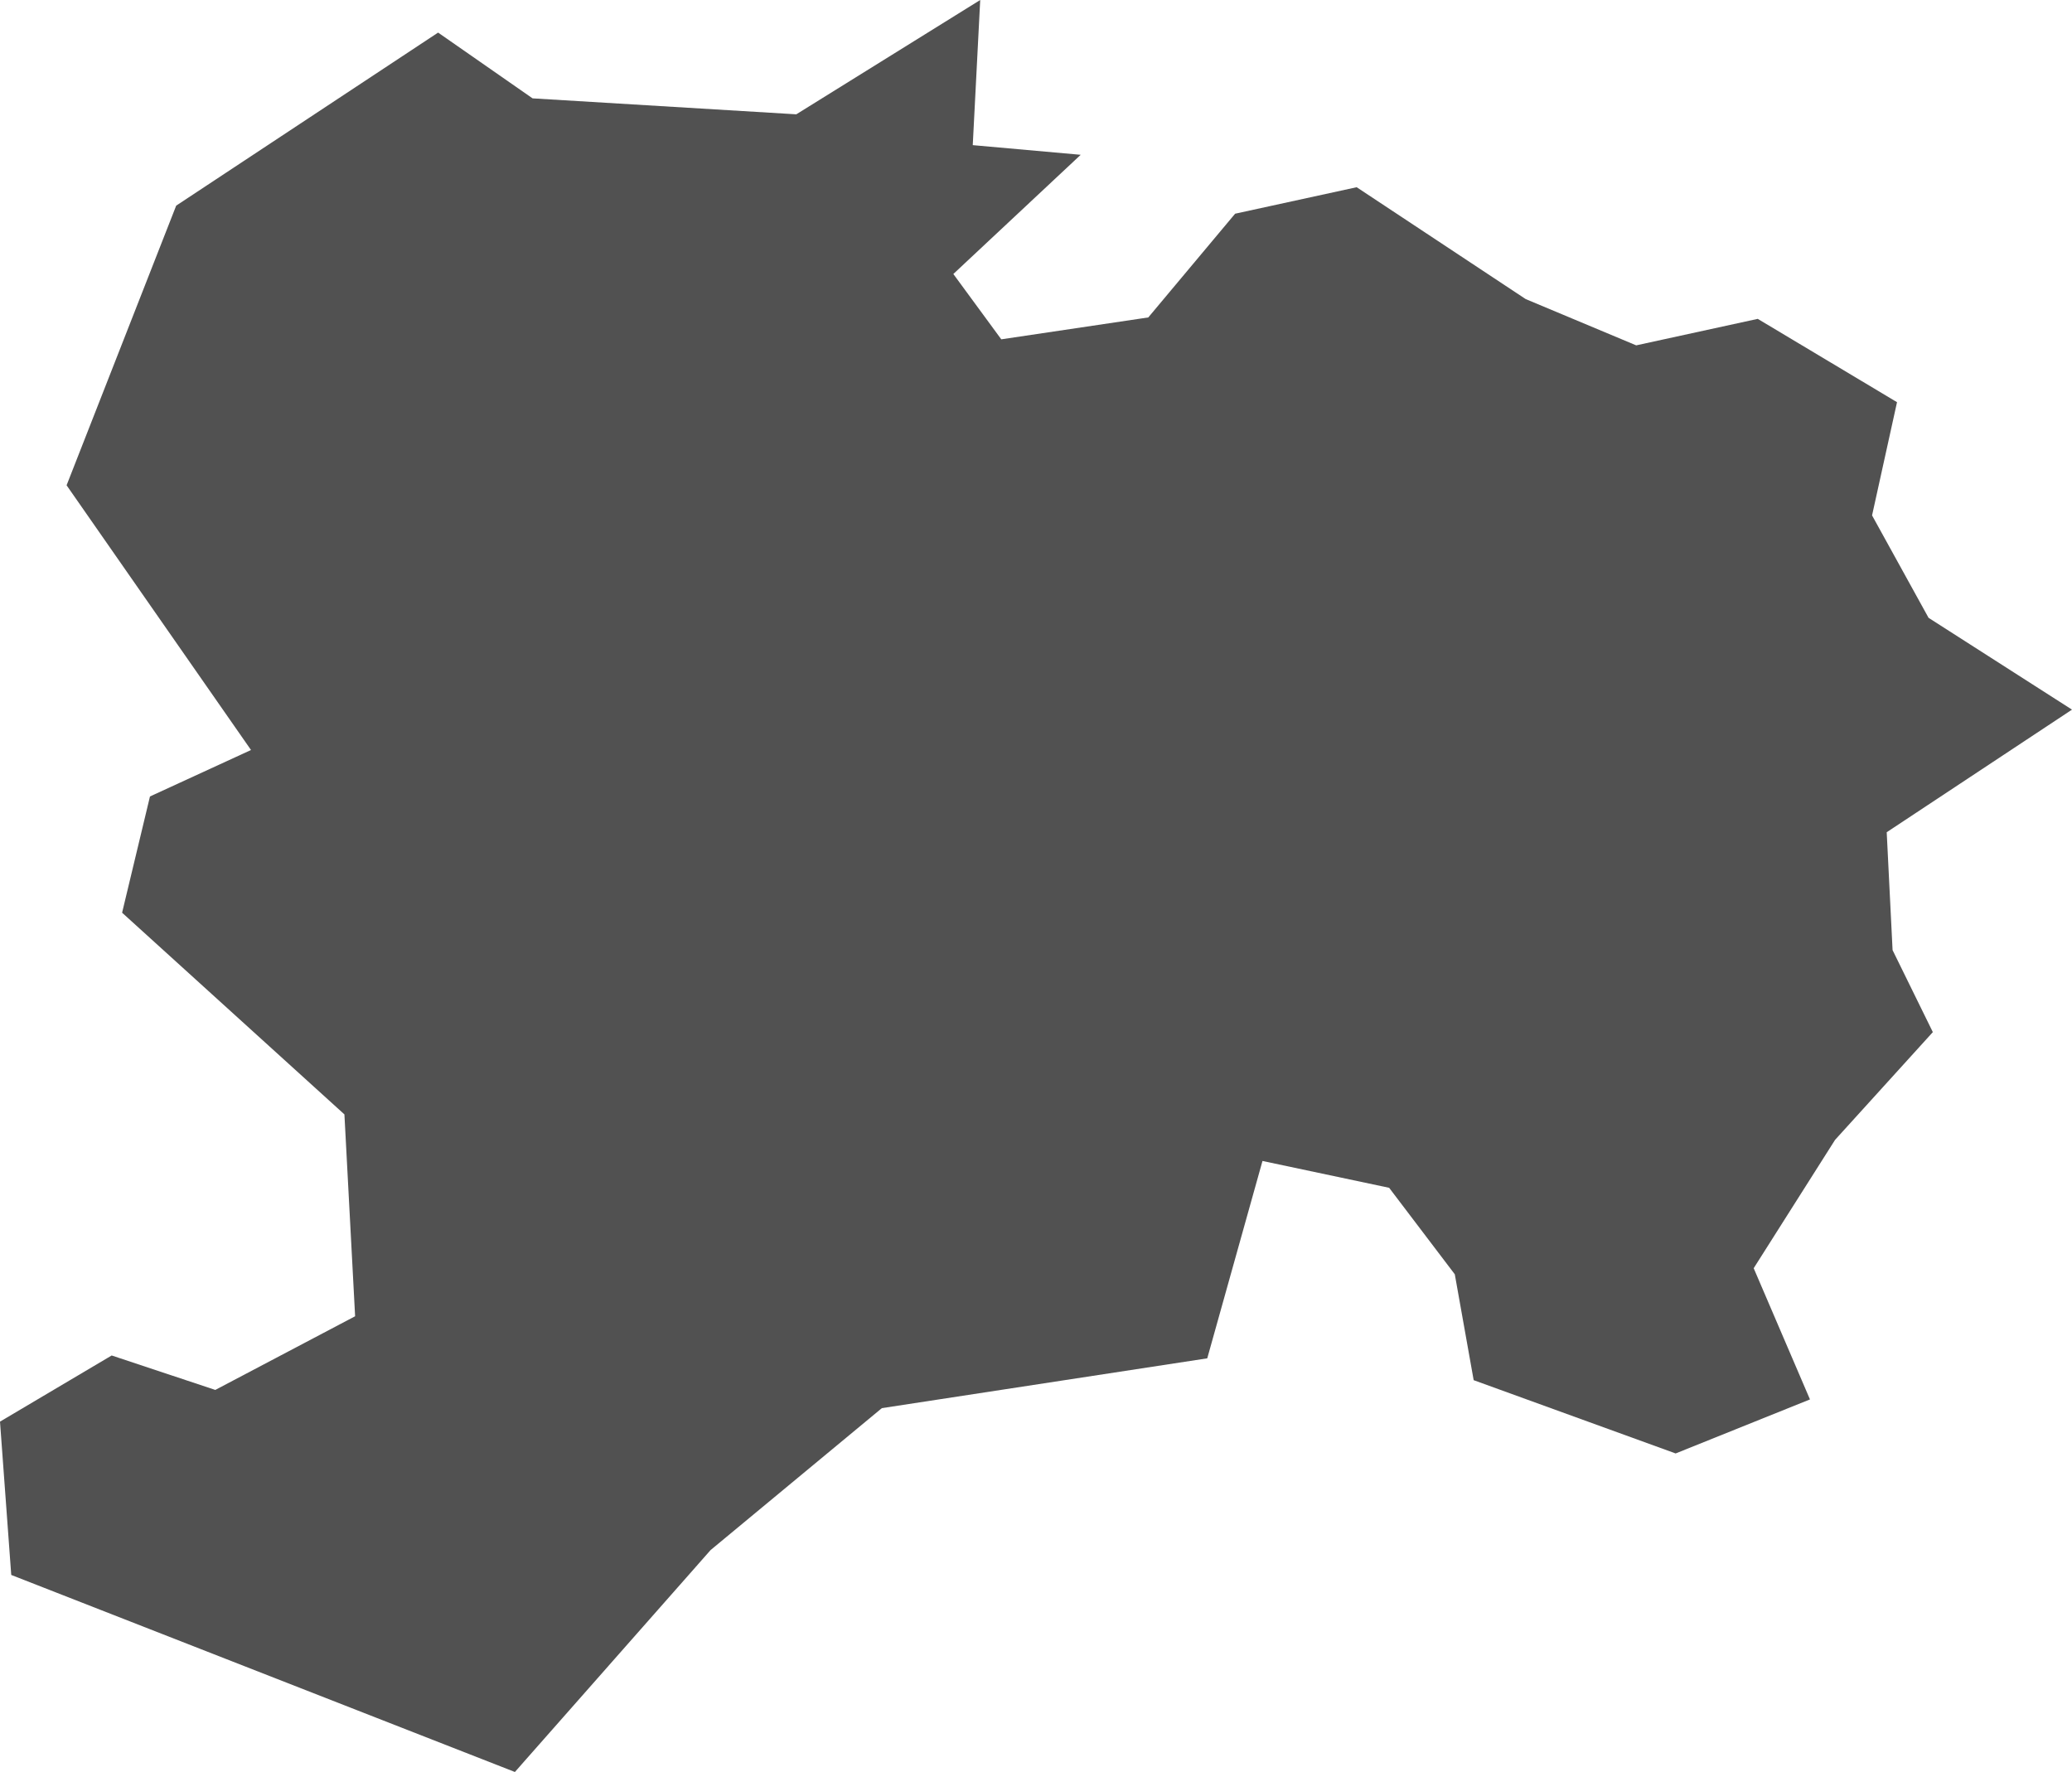 <?xml version="1.0" encoding="UTF-8"?>
<svg id="Capa_2" data-name="Capa 2" xmlns="http://www.w3.org/2000/svg" viewBox="0 0 377.74 323.04">
  <defs>
    <style>
      .cls-1 {
        fill: #515151;
        stroke-width: 0px;
      }
    </style>
  </defs>
  <g id="Capa_6" data-name="Capa 6">
    <polygon class="cls-1" points="93.87 323.04 2.05 287.12 0 259.17 20.36 247.11 39.25 253.39 64.74 239.96 62.79 203.16 22.26 166.39 27.34 145.2 45.76 136.73 12.14 88.47 32.12 37.49 79.87 5.94 97.09 17.93 145.17 20.84 178.7 0 177.34 26.46 197.02 28.22 173.8 49.95 182.54 61.86 209.34 57.87 225.17 38.96 247.33 34.13 278.14 54.52 298.29 62.96 320.45 58.13 345.84 73.32 341.29 93.96 351.59 112.63 377.74 129.37 343.96 151.72 345.03 173.21 352.37 188.16 334.54 207.81 319.71 231.2 329.97 255.12 305.48 264.97 268.66 251.61 265.22 232.31 253.25 216.54 230.16 211.65 220.09 247.63 160.77 256.71 129.55 282.58 93.87 323.04"/>
  </g>
</svg>